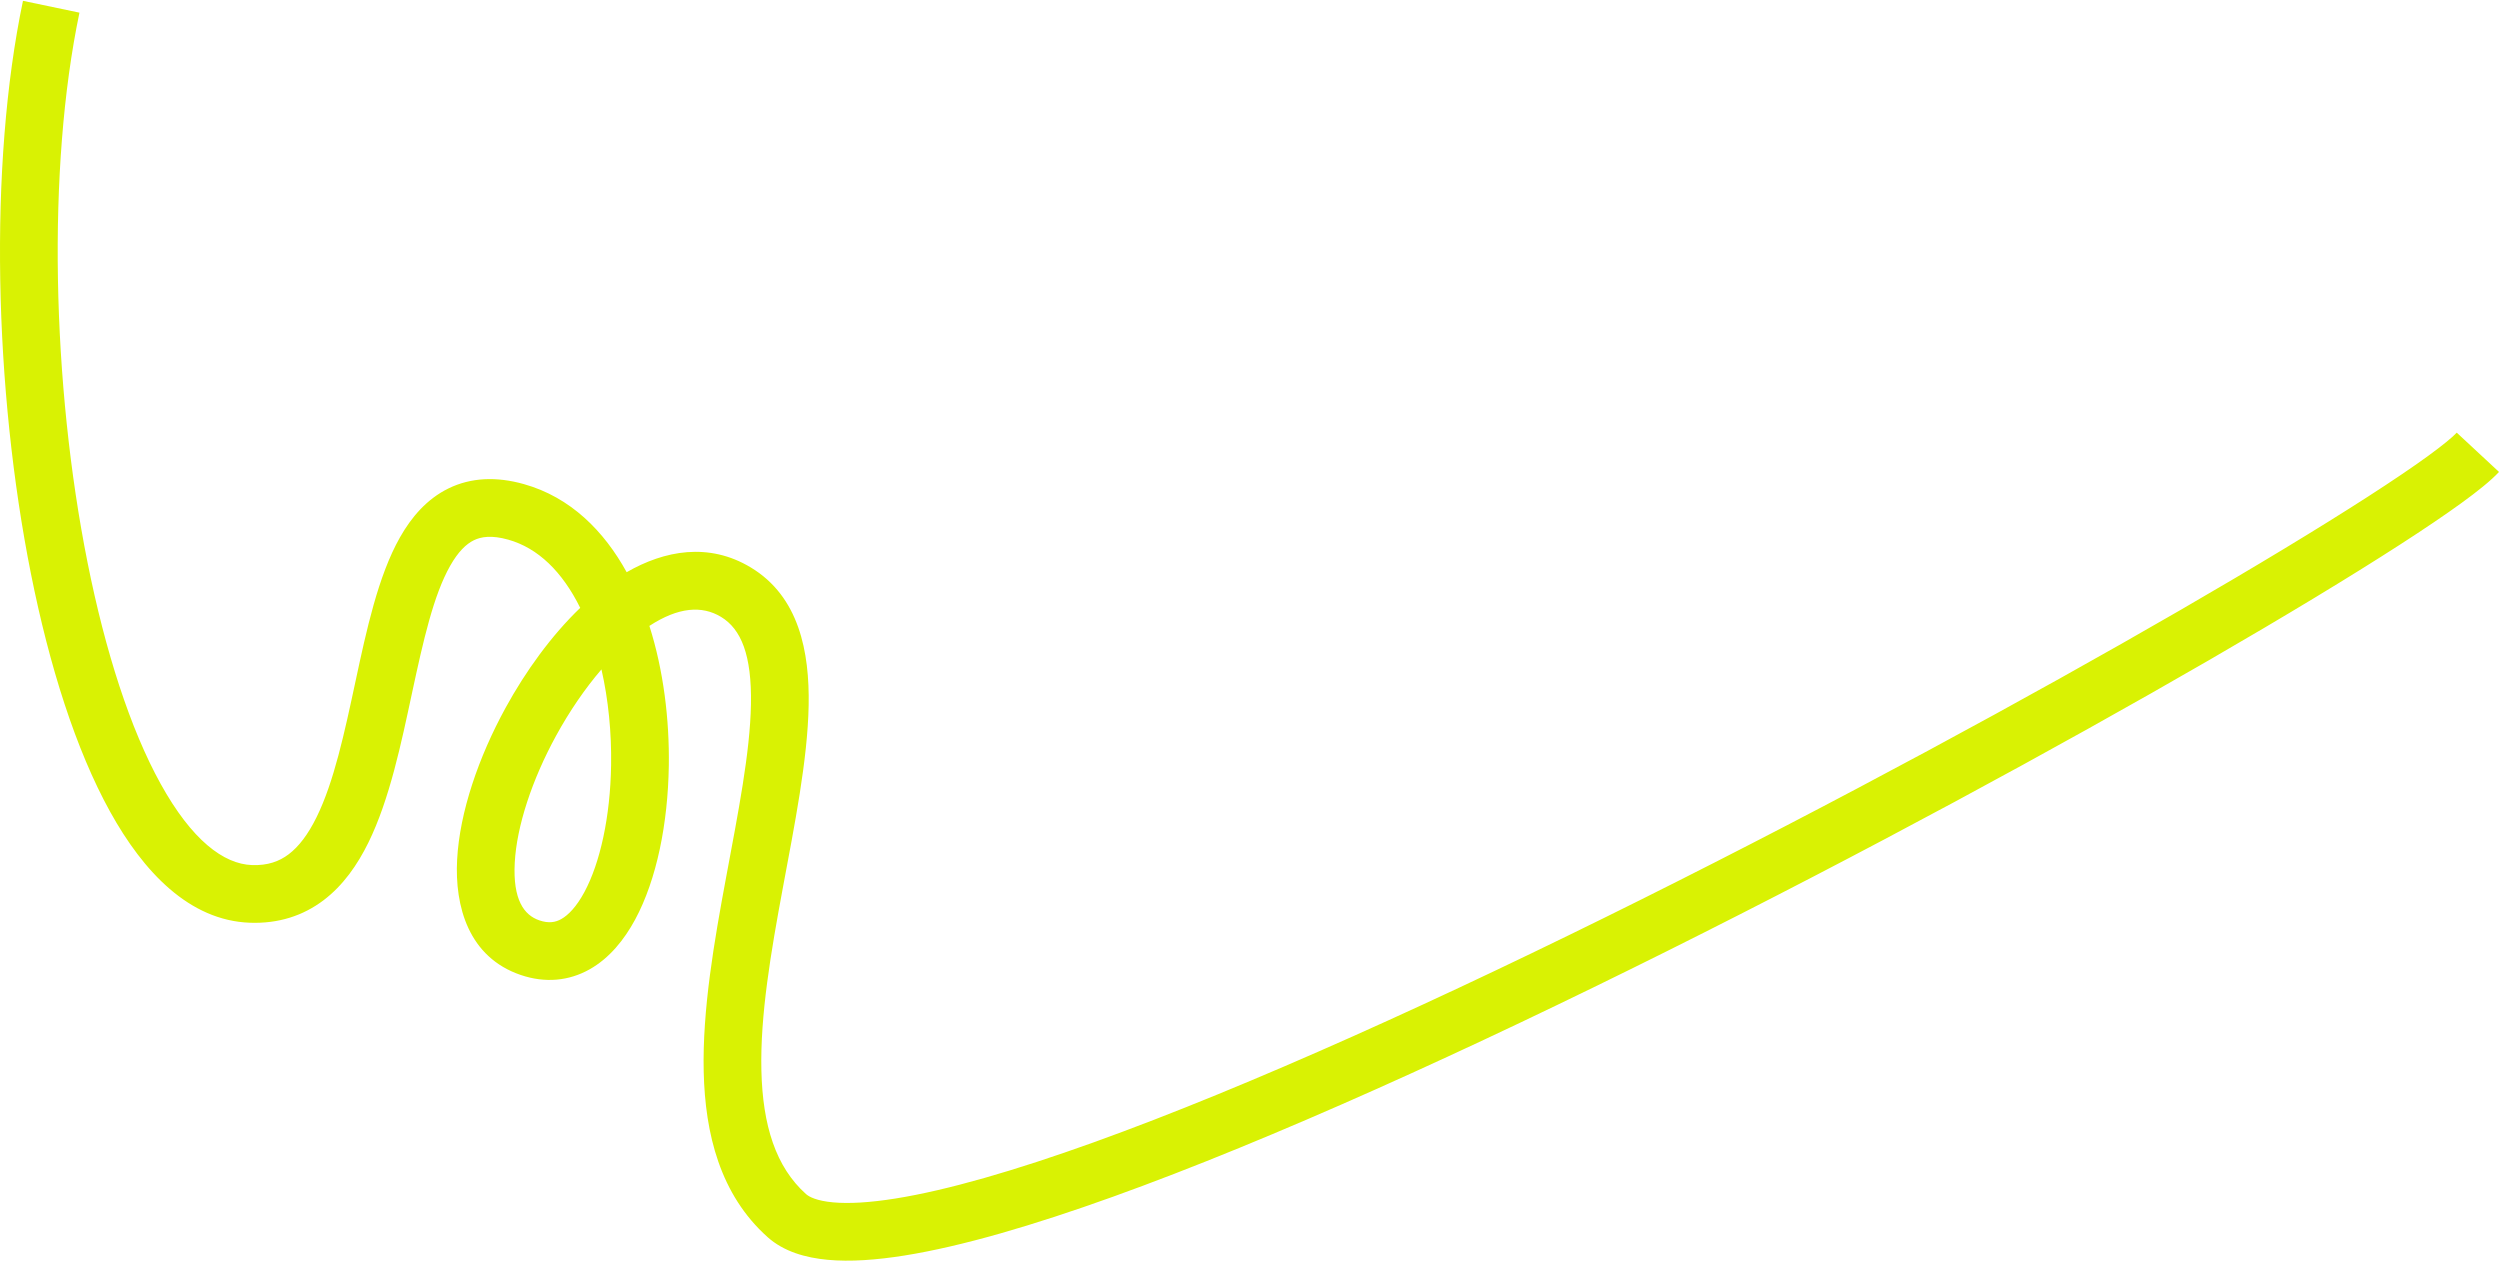 <?xml version="1.0" encoding="UTF-8"?> <svg xmlns="http://www.w3.org/2000/svg" width="1733" height="874" viewBox="0 0 1733 874" fill="none"><path d="M1732.31 327.141C1726.67 333.222 1717.42 340.605 1706.34 348.65C1694.91 356.953 1680.36 366.78 1663.23 377.823C1628.95 399.924 1583.76 427.268 1531.28 457.627C1426.29 518.359 1291.6 591.467 1155.64 659.291C1019.78 727.059 882.116 789.822 771.335 829.642C716.048 849.514 666.639 863.974 627.12 870.304C607.386 873.465 589.292 874.74 573.75 873.3C558.49 871.887 543.355 867.643 532.077 857.556C499.169 828.12 488.8 785.966 487.808 742.977C486.817 700.025 495.116 652.395 503.327 608.239C511.744 562.973 519.948 521.826 520.56 488.243C521.184 454 513.734 436.015 499.764 427.597C486.616 419.675 470.285 420.759 450.159 433.876C459.95 464.633 464.113 498.775 463.615 531.005C463.004 570.457 455.363 609.515 440.254 637.485C432.676 651.514 422.425 664.21 408.765 671.913C394.395 680.016 377.924 681.611 361.014 675.868C324.792 663.567 315.143 628.322 316.879 595.877C318.645 562.863 331.811 524.724 350.453 490.683C364.437 465.147 382.228 440.591 402.208 421.372C389.797 396.267 372.92 379.868 352.313 374.084C340.668 370.815 333.446 372.083 328.484 374.501C323.119 377.116 317.585 382.458 312.073 392.189C300.563 412.509 293.497 443.66 285.654 480.207C278.217 514.869 270.109 554.123 255.34 584.137C247.817 599.426 237.924 613.743 224.236 624.089C210.14 634.745 193.1 640.355 173.229 639.643C131.286 638.139 99.442 604.477 76.309 562.642C52.529 519.634 34.19 461.516 21.466 397.793C-3.978 270.363 -8.03 114.931 15.927 0.576L55.077 8.777C32.46 116.735 36.057 266.584 60.692 389.961C73.008 451.642 90.315 505.309 111.315 543.287C132.963 582.438 155.033 598.965 174.662 599.669C185.577 600.06 193.543 597.148 200.116 592.18C207.097 586.903 213.537 578.493 219.449 566.476C231.553 541.88 238.736 508.207 246.545 471.815C253.949 437.309 262.085 399.278 277.268 372.474C285.103 358.644 295.789 345.938 310.959 338.544C326.532 330.954 344.16 330.25 363.122 335.573C395.627 344.697 418.78 368.264 434.407 396.651C460.539 381.586 491.288 375.789 520.409 393.337C553.969 413.559 561.23 451.87 560.554 488.972C559.865 526.734 550.755 571.981 542.652 615.552C534.343 660.234 526.917 703.886 527.797 742.054C528.677 780.184 537.779 808.989 558.745 827.742C560.936 829.702 566.22 832.432 577.438 833.471C588.373 834.483 602.818 833.686 620.794 830.807C656.697 825.056 703.399 811.554 757.804 791.999C866.408 752.962 1002.45 691.002 1137.78 623.497C1273 556.048 1406.96 483.331 1511.25 423.003C1563.4 392.833 1608 365.838 1641.55 344.205C1658.34 333.381 1672.22 323.992 1682.84 316.282C1693.81 308.315 1700.25 302.89 1703.01 299.917L1732.31 327.141ZM416.932 464.021C405.501 477.344 394.764 493.045 385.536 509.896C368.692 540.654 358.166 572.884 356.821 598.014C355.446 623.712 363.267 634.388 373.877 637.992C380.384 640.202 384.997 639.395 389.118 637.071C393.949 634.346 399.595 628.591 405.06 618.474C416.038 598.152 423.066 566.139 423.619 530.386C423.965 508.026 421.759 485.176 416.932 464.021Z" fill="#D9F203"></path></svg> 